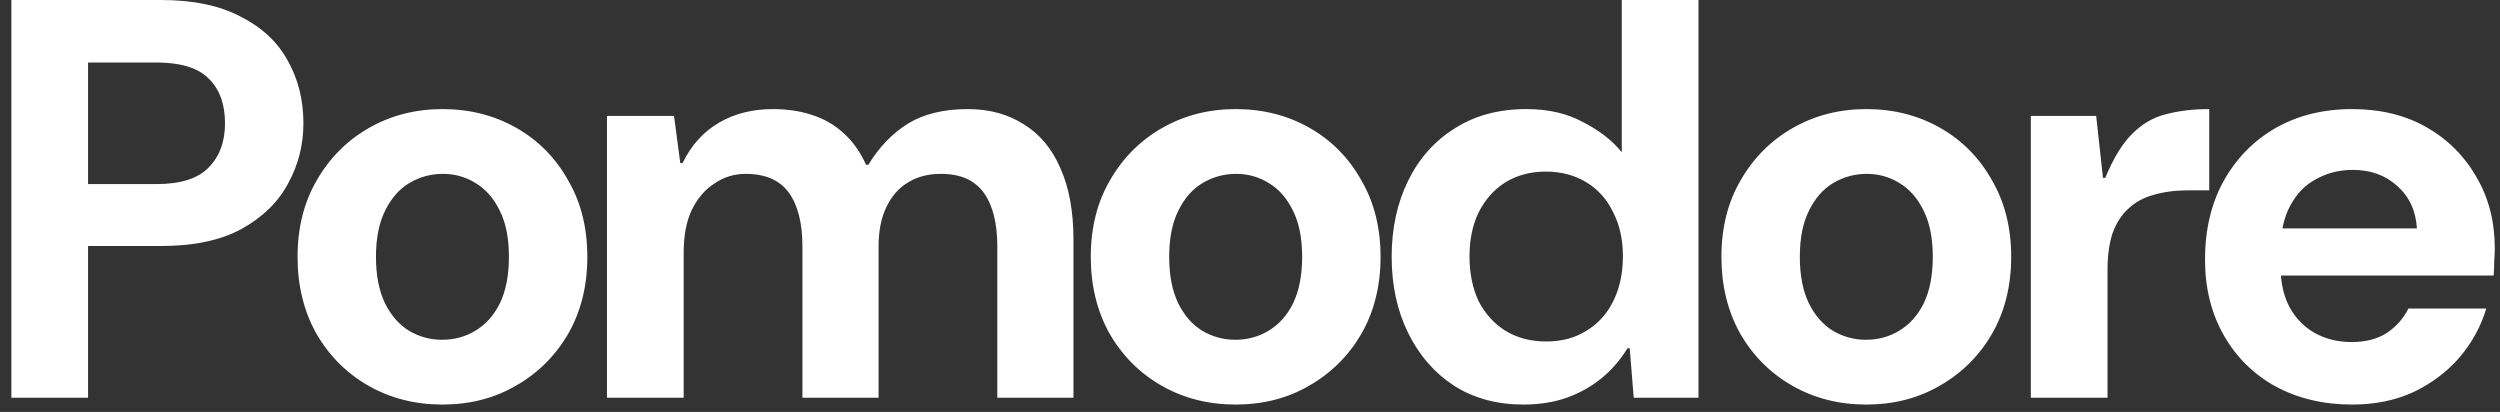 <svg width="176" height="29" viewBox="0 0 176 29" fill="none" xmlns="http://www.w3.org/2000/svg">
<rect x="0" y="0" width="176" height="29" fill="#333333" stroke="none"/>
<path d="M0.8 28V-1.90735e-06H11.32C13.587 -1.90735e-06 15.453 0.387 16.92 1.16C18.413 1.907 19.52 2.933 20.24 4.24C20.987 5.547 21.36 7.027 21.36 8.68C21.36 10.2 21 11.613 20.28 12.92C19.587 14.227 18.493 15.293 17 16.12C15.533 16.92 13.64 17.32 11.32 17.32H6.2V28H0.8ZM6.2 12.96H11C12.707 12.96 13.933 12.573 14.68 11.8C15.453 11.027 15.84 9.987 15.84 8.68C15.84 7.32 15.453 6.267 14.68 5.52C13.933 4.773 12.707 4.4 11 4.4H6.2V12.96ZM31.148 28.48C29.228 28.48 27.495 28.04 25.948 27.16C24.402 26.28 23.175 25.053 22.268 23.48C21.388 21.907 20.948 20.107 20.948 18.08C20.948 16.027 21.402 14.227 22.308 12.68C23.215 11.107 24.442 9.88 25.988 9C27.535 8.12 29.255 7.68 31.148 7.68C33.068 7.68 34.802 8.12 36.348 9C37.895 9.88 39.108 11.107 39.988 12.68C40.895 14.227 41.348 16.027 41.348 18.08C41.348 20.133 40.895 21.947 39.988 23.52C39.082 25.067 37.855 26.28 36.308 27.16C34.788 28.04 33.068 28.48 31.148 28.48ZM31.108 23.92C31.988 23.92 32.775 23.707 33.468 23.28C34.188 22.853 34.762 22.213 35.188 21.36C35.615 20.48 35.828 19.387 35.828 18.08C35.828 16.773 35.615 15.693 35.188 14.84C34.762 13.96 34.188 13.307 33.468 12.88C32.775 12.453 32.015 12.24 31.188 12.24C30.335 12.24 29.548 12.453 28.828 12.88C28.108 13.307 27.535 13.96 27.108 14.84C26.682 15.693 26.468 16.773 26.468 18.08C26.468 19.387 26.682 20.48 27.108 21.36C27.535 22.213 28.095 22.853 28.788 23.28C29.508 23.707 30.282 23.92 31.108 23.92ZM42.731 28V8.16H47.451L47.891 11.48H48.051C48.665 10.227 49.518 9.28 50.611 8.64C51.705 8 52.971 7.68 54.411 7.68C55.398 7.68 56.305 7.813 57.131 8.08C57.985 8.347 58.731 8.773 59.371 9.36C60.011 9.92 60.545 10.667 60.971 11.6H61.131C61.878 10.373 62.798 9.413 63.891 8.72C65.011 8.027 66.425 7.68 68.131 7.68C69.651 7.68 70.971 8.04 72.091 8.76C73.211 9.453 74.065 10.48 74.651 11.84C75.265 13.2 75.571 14.88 75.571 16.88V28H70.211V17.36C70.211 15.707 69.891 14.44 69.251 13.56C68.611 12.68 67.611 12.24 66.251 12.24C65.345 12.24 64.571 12.44 63.931 12.84C63.291 13.213 62.785 13.787 62.411 14.56C62.038 15.307 61.851 16.24 61.851 17.36V28H56.491V17.36C56.491 15.707 56.171 14.44 55.531 13.56C54.891 12.68 53.878 12.24 52.491 12.24C51.691 12.24 50.958 12.467 50.291 12.92C49.625 13.347 49.091 13.973 48.691 14.8C48.318 15.6 48.131 16.587 48.131 17.76V28H42.731ZM86.991 28.48C85.071 28.48 83.337 28.04 81.791 27.16C80.244 26.28 79.017 25.053 78.111 23.48C77.231 21.907 76.791 20.107 76.791 18.08C76.791 16.027 77.244 14.227 78.151 12.68C79.057 11.107 80.284 9.88 81.831 9C83.377 8.12 85.097 7.68 86.991 7.68C88.911 7.68 90.644 8.12 92.191 9C93.737 9.88 94.951 11.107 95.831 12.68C96.737 14.227 97.191 16.027 97.191 18.08C97.191 20.133 96.737 21.947 95.831 23.52C94.924 25.067 93.697 26.28 92.151 27.16C90.631 28.04 88.911 28.48 86.991 28.48ZM86.951 23.92C87.831 23.92 88.617 23.707 89.311 23.28C90.031 22.853 90.604 22.213 91.031 21.36C91.457 20.48 91.671 19.387 91.671 18.08C91.671 16.773 91.457 15.693 91.031 14.84C90.604 13.96 90.031 13.307 89.311 12.88C88.617 12.453 87.857 12.24 87.031 12.24C86.177 12.24 85.391 12.453 84.671 12.88C83.951 13.307 83.377 13.96 82.951 14.84C82.524 15.693 82.311 16.773 82.311 18.08C82.311 19.387 82.524 20.48 82.951 21.36C83.377 22.213 83.937 22.853 84.631 23.28C85.351 23.707 86.124 23.92 86.951 23.92ZM107.253 28.48C105.387 28.48 103.76 28.04 102.373 27.16C100.987 26.253 99.907 25.013 99.133 23.44C98.36 21.867 97.973 20.08 97.973 18.08C97.973 16.08 98.36 14.293 99.133 12.72C99.907 11.147 101 9.92 102.413 9.04C103.827 8.133 105.507 7.68 107.453 7.68C109 7.68 110.333 7.987 111.453 8.6C112.6 9.187 113.507 9.893 114.173 10.72V-1.90735e-06H119.573V28H115.013L114.733 24.52H114.573C114.067 25.347 113.453 26.053 112.733 26.64C112.013 27.227 111.2 27.68 110.293 28C109.387 28.32 108.373 28.48 107.253 28.48ZM108.853 24.04C109.947 24.04 110.893 23.787 111.693 23.28C112.52 22.773 113.147 22.08 113.573 21.2C114.027 20.293 114.253 19.24 114.253 18.04C114.253 16.867 114.027 15.84 113.573 14.96C113.147 14.053 112.52 13.347 111.693 12.84C110.867 12.333 109.907 12.08 108.813 12.08C107.747 12.08 106.8 12.333 105.973 12.84C105.173 13.347 104.547 14.053 104.093 14.96C103.667 15.84 103.453 16.867 103.453 18.04C103.453 19.24 103.667 20.293 104.093 21.2C104.547 22.08 105.173 22.773 105.973 23.28C106.8 23.787 107.76 24.04 108.853 24.04ZM131.388 28.48C129.468 28.48 127.734 28.04 126.188 27.16C124.641 26.28 123.414 25.053 122.508 23.48C121.628 21.907 121.188 20.107 121.188 18.08C121.188 16.027 121.641 14.227 122.548 12.68C123.454 11.107 124.681 9.88 126.228 9C127.774 8.12 129.494 7.68 131.388 7.68C133.308 7.68 135.041 8.12 136.588 9C138.134 9.88 139.348 11.107 140.228 12.68C141.134 14.227 141.588 16.027 141.588 18.08C141.588 20.133 141.134 21.947 140.228 23.52C139.321 25.067 138.094 26.28 136.548 27.16C135.028 28.04 133.308 28.48 131.388 28.48ZM131.348 23.92C132.228 23.92 133.014 23.707 133.708 23.28C134.428 22.853 135.001 22.213 135.428 21.36C135.854 20.48 136.068 19.387 136.068 18.08C136.068 16.773 135.854 15.693 135.428 14.84C135.001 13.96 134.428 13.307 133.708 12.88C133.014 12.453 132.254 12.24 131.428 12.24C130.574 12.24 129.788 12.453 129.068 12.88C128.348 13.307 127.774 13.96 127.348 14.84C126.921 15.693 126.708 16.773 126.708 18.08C126.708 19.387 126.921 20.48 127.348 21.36C127.774 22.213 128.334 22.853 129.028 23.28C129.748 23.707 130.521 23.92 131.348 23.92ZM142.97 28V8.16H147.57L148.05 12.52H148.21C148.797 11.107 149.437 10.067 150.13 9.4C150.824 8.707 151.61 8.253 152.49 8.04C153.397 7.8 154.41 7.68 155.53 7.68V13.4H154.05C153.144 13.4 152.33 13.507 151.61 13.72C150.917 13.907 150.33 14.227 149.85 14.68C149.37 15.107 148.997 15.68 148.73 16.4C148.49 17.12 148.37 17.987 148.37 19V28H142.97ZM165.593 28.48C163.566 28.48 161.766 28.053 160.193 27.2C158.646 26.347 157.433 25.147 156.553 23.6C155.673 22.053 155.233 20.28 155.233 18.28C155.233 16.2 155.659 14.373 156.513 12.8C157.393 11.2 158.606 9.947 160.153 9.04C161.726 8.133 163.539 7.68 165.593 7.68C167.593 7.68 169.339 8.107 170.833 8.96C172.326 9.813 173.499 10.987 174.353 12.48C175.206 13.947 175.633 15.613 175.633 17.48C175.633 17.747 175.619 18.053 175.593 18.4C175.593 18.72 175.579 19.053 175.553 19.4H159.073V16.08H170.153C170.073 14.827 169.606 13.827 168.753 13.08C167.926 12.333 166.886 11.96 165.633 11.96C164.699 11.96 163.846 12.173 163.073 12.6C162.299 13 161.686 13.627 161.233 14.48C160.779 15.307 160.553 16.36 160.553 17.64V18.8C160.553 19.893 160.766 20.84 161.193 21.64C161.619 22.413 162.206 23.013 162.953 23.44C163.726 23.867 164.593 24.08 165.553 24.08C166.539 24.08 167.366 23.867 168.033 23.44C168.699 22.987 169.206 22.413 169.553 21.72H175.033C174.659 22.973 174.033 24.12 173.153 25.16C172.273 26.173 171.193 26.987 169.913 27.6C168.633 28.187 167.193 28.48 165.593 28.48Z" fill="white"/>
</svg>
